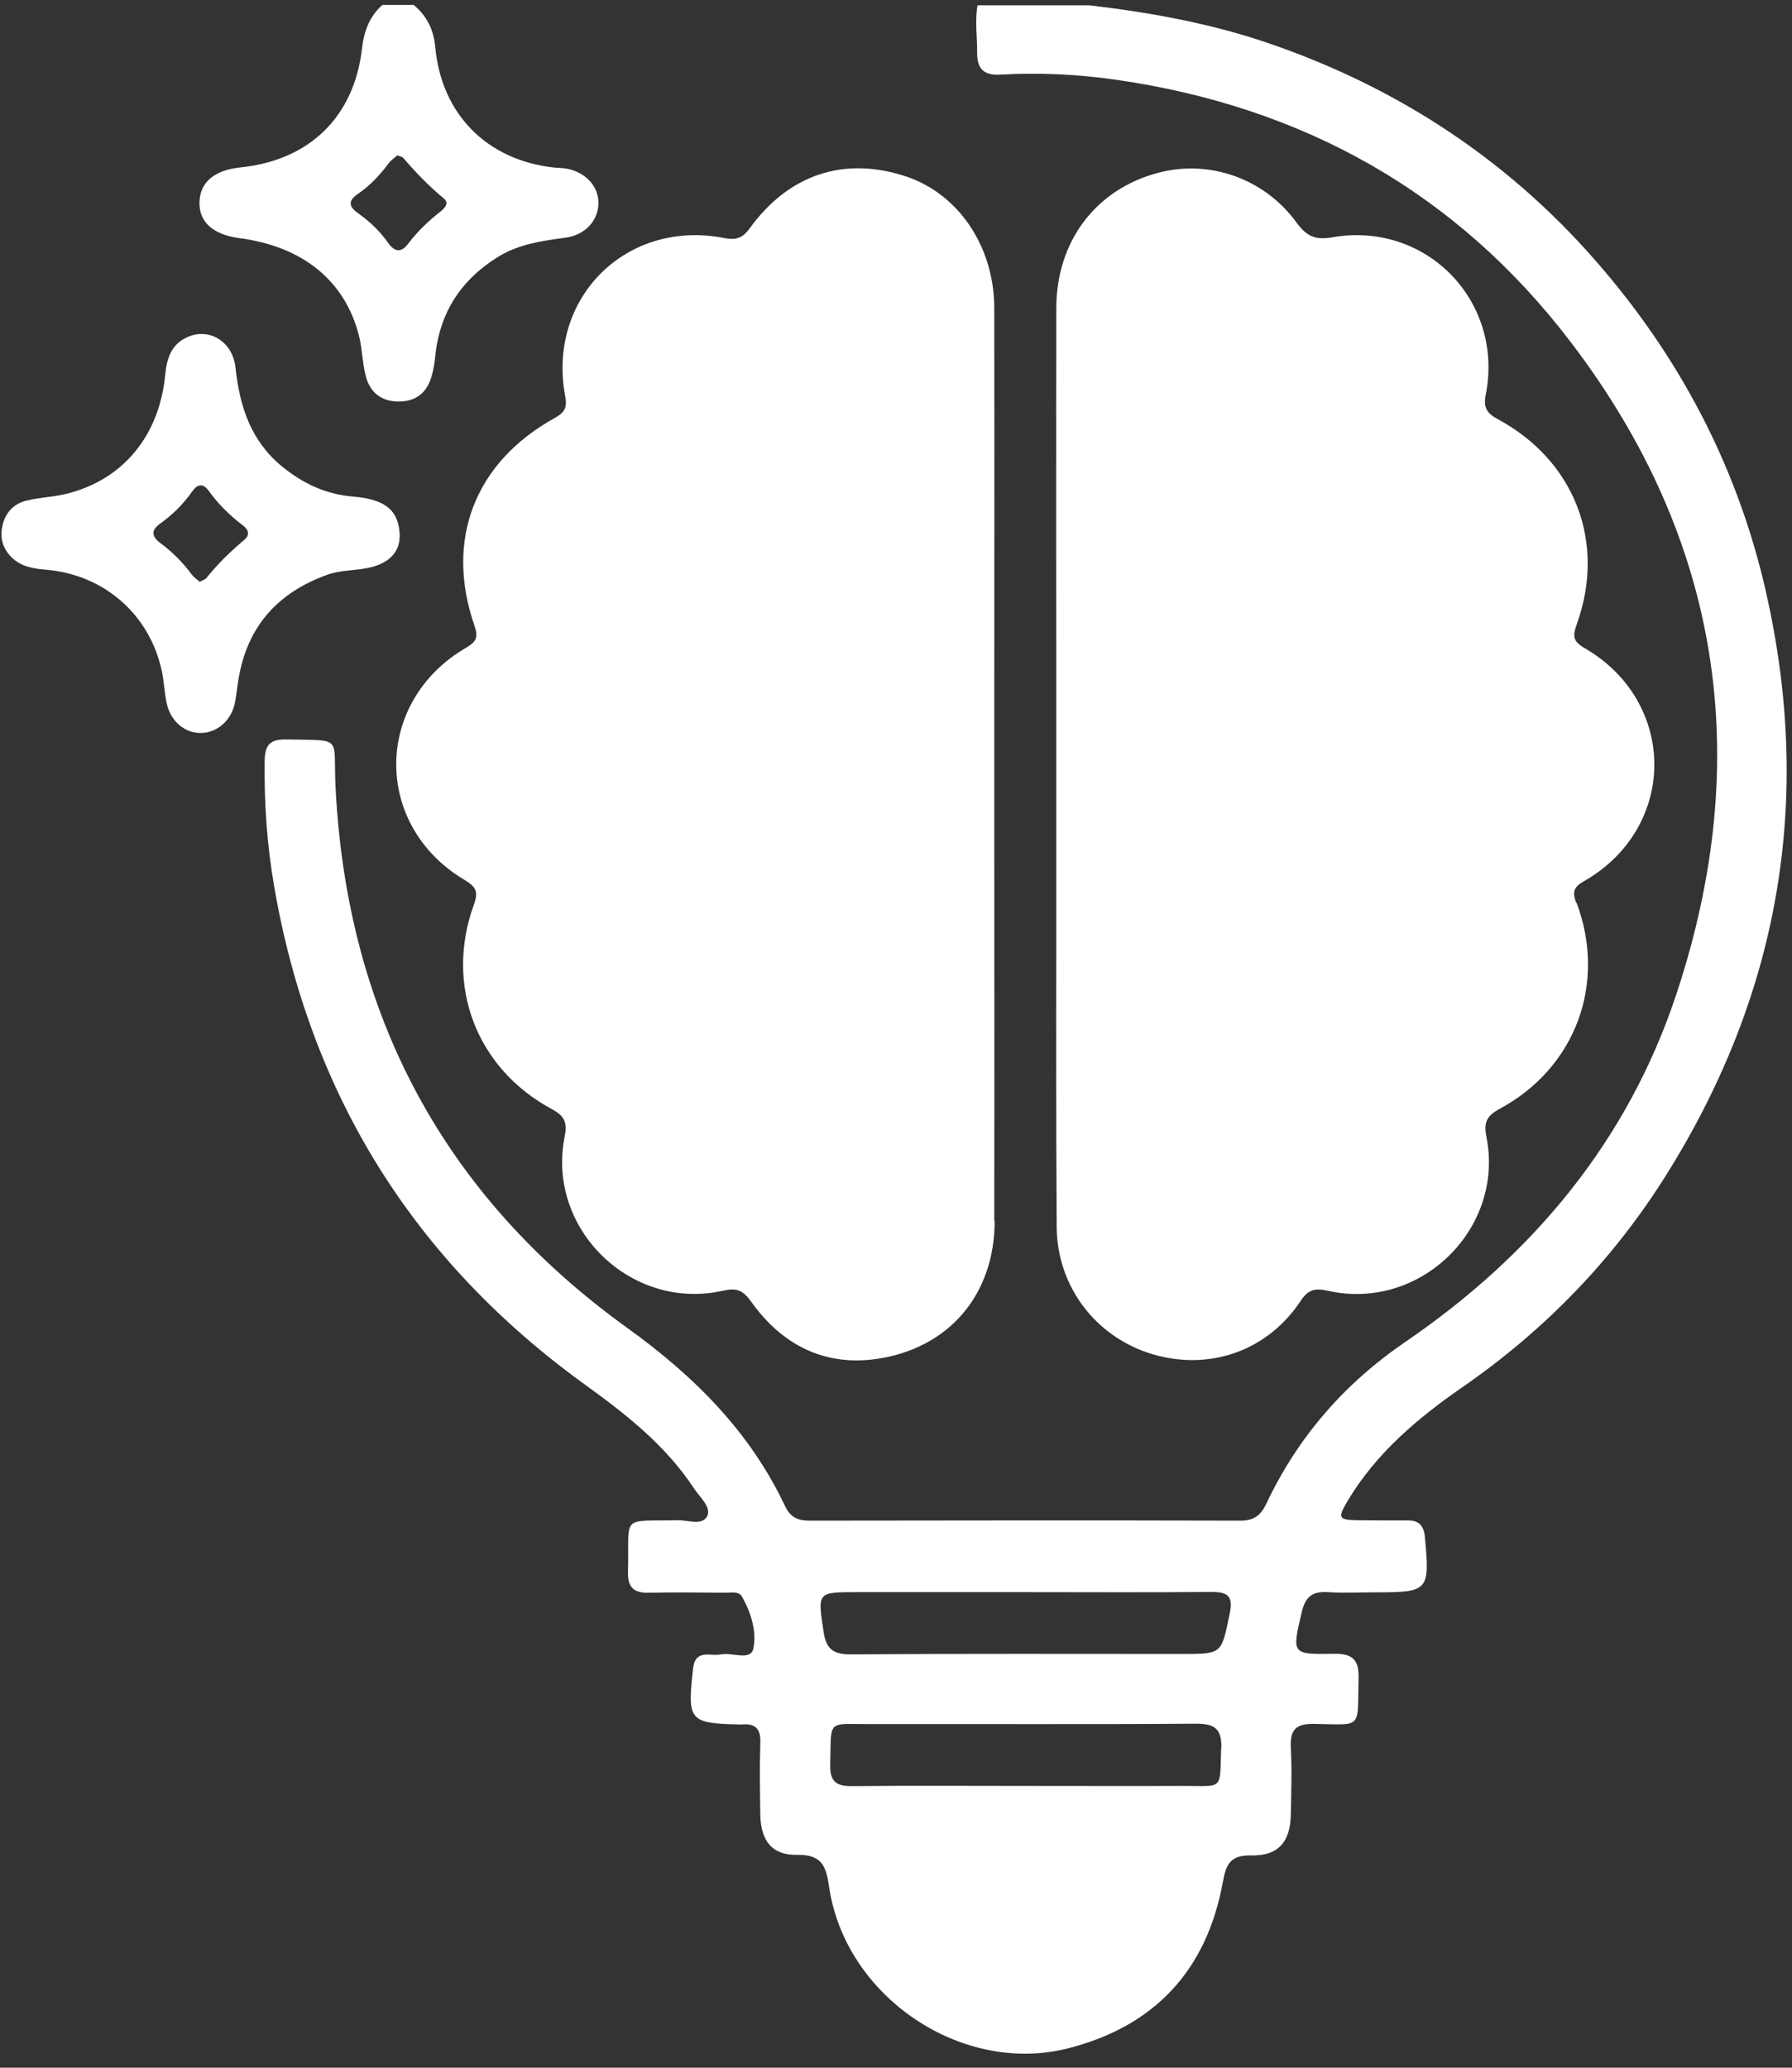 <svg width="91" height="105" viewBox="0 0 91 105" fill="none" xmlns="http://www.w3.org/2000/svg">
<rect x="0" y="0" width="91" height="105" fill="#333333" stroke="none"/>
<path d="M89.69 30.11C88.32 24.03 85.56 18.61 81.55 13.85C76.92 8.33 71.14 4.48 64.32 2.16C61.39 1.17 58.38 0.63 55.32 0.27H49.64C49.5 1.08 49.63 1.89 49.62 2.7C49.62 3.51 49.98 3.84 50.8 3.79C52.76 3.68 54.73 3.77 56.67 4.05C66.14 5.41 73.96 9.75 79.77 17.38C87.41 27.4 89.08 38.54 85.14 50.45C82.67 57.93 77.85 63.71 71.37 68.14C68.29 70.24 65.91 72.96 64.31 76.35C64.03 76.95 63.67 77.22 63 77.22C55.7 77.2 48.39 77.21 41.09 77.22C40.53 77.22 40.14 77.05 39.88 76.51C38.09 72.7 35.24 69.87 31.85 67.43C22.5 60.7 17.62 51.47 17.04 39.98C16.91 37.32 17.46 37.62 14.57 37.55C13.74 37.53 13.45 37.79 13.44 38.64C13.41 40.78 13.56 42.9 13.92 45C15.74 55.57 21 64.02 29.69 70.3C31.78 71.81 33.8 73.39 35.24 75.58C35.53 76.02 36.12 76.52 35.92 76.97C35.69 77.49 34.95 77.19 34.44 77.2C31.44 77.26 31.97 76.87 31.89 79.83C31.87 80.64 32.21 80.9 32.97 80.88C34.25 80.85 35.54 80.87 36.83 80.88C37.13 80.88 37.52 80.79 37.68 81.08C38.14 81.89 38.43 82.85 38.26 83.7C38.13 84.36 37.2 83.9 36.64 84.01C36.41 84.05 36.17 84.03 35.93 84.02C35.41 84.01 35.24 84.29 35.19 84.77C34.9 87.38 35 87.51 37.56 87.57C37.6 87.57 37.63 87.57 37.66 87.57C38.35 87.5 38.64 87.79 38.61 88.5C38.57 89.72 38.59 90.94 38.61 92.15C38.63 93.45 39.19 94.22 40.47 94.19C41.73 94.17 41.95 94.75 42.1 95.8C42.91 101.39 48.84 105.4 54.26 104.01C58.66 102.88 61.29 100.03 62.1 95.56C62.26 94.68 62.47 94.2 63.53 94.22C64.92 94.25 65.53 93.53 65.55 92.12C65.57 91 65.61 89.89 65.55 88.77C65.5 87.85 65.79 87.52 66.74 87.54C69.24 87.58 68.92 87.83 68.99 85.24C69.02 84.25 68.66 83.96 67.7 83.98C65.58 84.02 65.61 83.98 66.1 81.88C66.28 81.1 66.63 80.8 67.42 80.85C68.23 80.9 69.04 80.86 69.85 80.86C72.55 80.86 72.61 80.78 72.36 78.07C72.31 77.49 72.07 77.2 71.49 77.21C70.64 77.21 69.8 77.21 68.95 77.2C67.97 77.18 67.92 77.09 68.42 76.24C69.87 73.8 71.98 72.02 74.28 70.43C78.48 67.52 81.97 63.91 84.66 59.59C90.35 50.47 92.07 40.63 89.69 30.12V30.11ZM62.01 88.8C61.94 90.96 62.14 90.68 60.09 90.69C57.42 90.7 54.76 90.69 52.09 90.69C49.15 90.69 46.22 90.67 43.28 90.7C42.45 90.71 42.14 90.46 42.16 89.61C42.22 87.26 41.96 87.56 44.23 87.55C49.73 87.54 55.24 87.57 60.74 87.53C61.7 87.53 62.05 87.8 62.02 88.79L62.01 88.8ZM62.44 81.97C62.02 83.98 62.08 83.99 60.03 83.99C54.42 83.99 48.8 83.97 43.19 84.01C42.29 84.01 41.95 83.72 41.82 82.85C41.52 80.84 41.48 80.85 43.56 80.85H52.08C55.22 80.85 58.37 80.87 61.51 80.84C62.37 80.84 62.63 81.05 62.44 81.96V81.97Z" fill="white"/>
<path d="M21.03 0.27C21.68 0.82 22.02 1.51 22.1 2.37C22.41 5.8 24.73 8.14 28.15 8.51C28.35 8.53 28.56 8.53 28.76 8.56C29.74 8.74 30.41 9.47 30.39 10.34C30.37 11.22 29.7 11.94 28.71 12.07C27.54 12.23 26.37 12.39 25.33 13.02C23.42 14.19 22.32 15.87 22.1 18.11C22.07 18.44 22.01 18.78 21.92 19.1C21.68 19.95 21.11 20.4 20.22 20.39C19.32 20.38 18.76 19.89 18.56 19.04C18.4 18.39 18.39 17.7 18.23 17.05C17.52 14.25 15.37 12.51 12.14 12.09C10.81 11.91 10.1 11.27 10.13 10.26C10.16 9.25 10.88 8.64 12.22 8.5C15.72 8.14 17.98 5.93 18.38 2.48C18.48 1.61 18.75 0.84 19.42 0.25H21.04L21.03 0.27ZM20.17 7.89C20.03 8.02 19.86 8.13 19.74 8.29C19.29 8.89 18.79 9.43 18.17 9.85C17.63 10.22 17.74 10.52 18.2 10.84C18.78 11.25 19.29 11.74 19.7 12.32C20.02 12.78 20.36 12.87 20.73 12.37C21.2 11.75 21.76 11.22 22.37 10.74C22.58 10.57 22.83 10.32 22.54 10.08C21.79 9.46 21.11 8.76 20.48 8.02C20.42 7.95 20.3 7.94 20.18 7.89H20.17Z" fill="white"/>
<path d="M80.06 45.84C81.6 49.95 80.01 54.23 76.15 56.31C75.49 56.67 75.34 56.99 75.48 57.72C76.42 62.4 72.12 66.59 67.45 65.55C66.81 65.41 66.45 65.45 66.05 66.06C64.35 68.62 61.4 69.63 58.5 68.76C55.66 67.9 53.69 65.36 53.66 62.32C53.62 56.61 53.64 50.89 53.64 45.18C53.64 43.05 53.64 40.92 53.64 38.79C53.64 31.08 53.63 23.37 53.64 15.66C53.64 12.24 55.66 9.6 58.83 8.77C61.42 8.09 64.2 9.06 65.83 11.29C66.33 11.97 66.75 12.21 67.66 12.05C72.43 11.22 76.38 15.3 75.45 20.03C75.32 20.68 75.48 20.97 76.05 21.28C79.97 23.39 81.57 27.54 80.07 31.7C79.87 32.27 79.85 32.55 80.45 32.9C85.2 35.64 85.19 42.02 80.45 44.74C79.94 45.03 79.82 45.26 80.04 45.84H80.06Z" fill="white"/>
<path d="M50.51 62C50.51 65.74 48.19 68.48 44.5 69.01C41.8 69.39 39.67 68.25 38.13 66.08C37.72 65.51 37.4 65.39 36.73 65.54C32.06 66.6 27.75 62.42 28.67 57.74C28.81 57.03 28.7 56.68 28.02 56.32C24.19 54.26 22.58 50.04 24.06 45.95C24.3 45.3 24.19 45.04 23.6 44.69C18.93 41.92 18.97 35.63 23.67 32.89C24.17 32.6 24.3 32.38 24.1 31.79C22.58 27.43 24.1 23.47 28.18 21.22C28.68 20.94 28.81 20.69 28.7 20.11C27.77 15.12 31.82 11.11 36.79 12.09C37.37 12.2 37.7 12.1 38.06 11.61C40.05 8.85 42.86 7.93 45.98 8.95C48.66 9.83 50.48 12.5 50.49 15.63C50.5 23.37 50.49 31.11 50.49 38.86C50.49 46.61 50.5 54.28 50.49 61.99L50.51 62Z" fill="white"/>
<path d="M20.29 27.28C20.28 28 19.8 28.55 18.9 28.79C18.15 28.99 17.36 28.92 16.61 29.19C14.11 30.09 12.57 31.8 12.12 34.44C12.05 34.84 12.01 35.24 11.94 35.64C11.77 36.56 11.06 37.2 10.22 37.22C9.38 37.24 8.65 36.62 8.46 35.69C8.35 35.16 8.33 34.62 8.22 34.09C7.61 31.21 5.29 29.18 2.34 28.93C1.73 28.88 1.13 28.79 0.65 28.36C0.16 27.91 -0.02 27.35 0.12 26.71C0.27 26.02 0.71 25.56 1.39 25.41C2.08 25.25 2.8 25.23 3.48 25.05C6.29 24.31 8.09 22.1 8.39 19.04C8.47 18.22 8.68 17.5 9.49 17.13C10.61 16.61 11.82 17.33 11.96 18.68C12.17 20.63 12.73 22.37 14.3 23.67C15.37 24.55 16.55 25.11 17.96 25.22C19.6 25.36 20.29 25.94 20.3 27.28H20.29ZM10.14 29.55C10.28 29.47 10.42 29.43 10.49 29.34C11.06 28.63 11.71 28 12.41 27.41C12.73 27.14 12.59 26.86 12.31 26.66C11.66 26.17 11.09 25.6 10.61 24.94C10.31 24.52 10.03 24.57 9.75 24.97C9.3 25.61 8.75 26.15 8.12 26.6C7.67 26.92 7.7 27.24 8.12 27.56C8.75 28.02 9.29 28.57 9.75 29.19C9.85 29.32 9.99 29.41 10.14 29.54V29.55Z" fill="white"/>
</svg>
